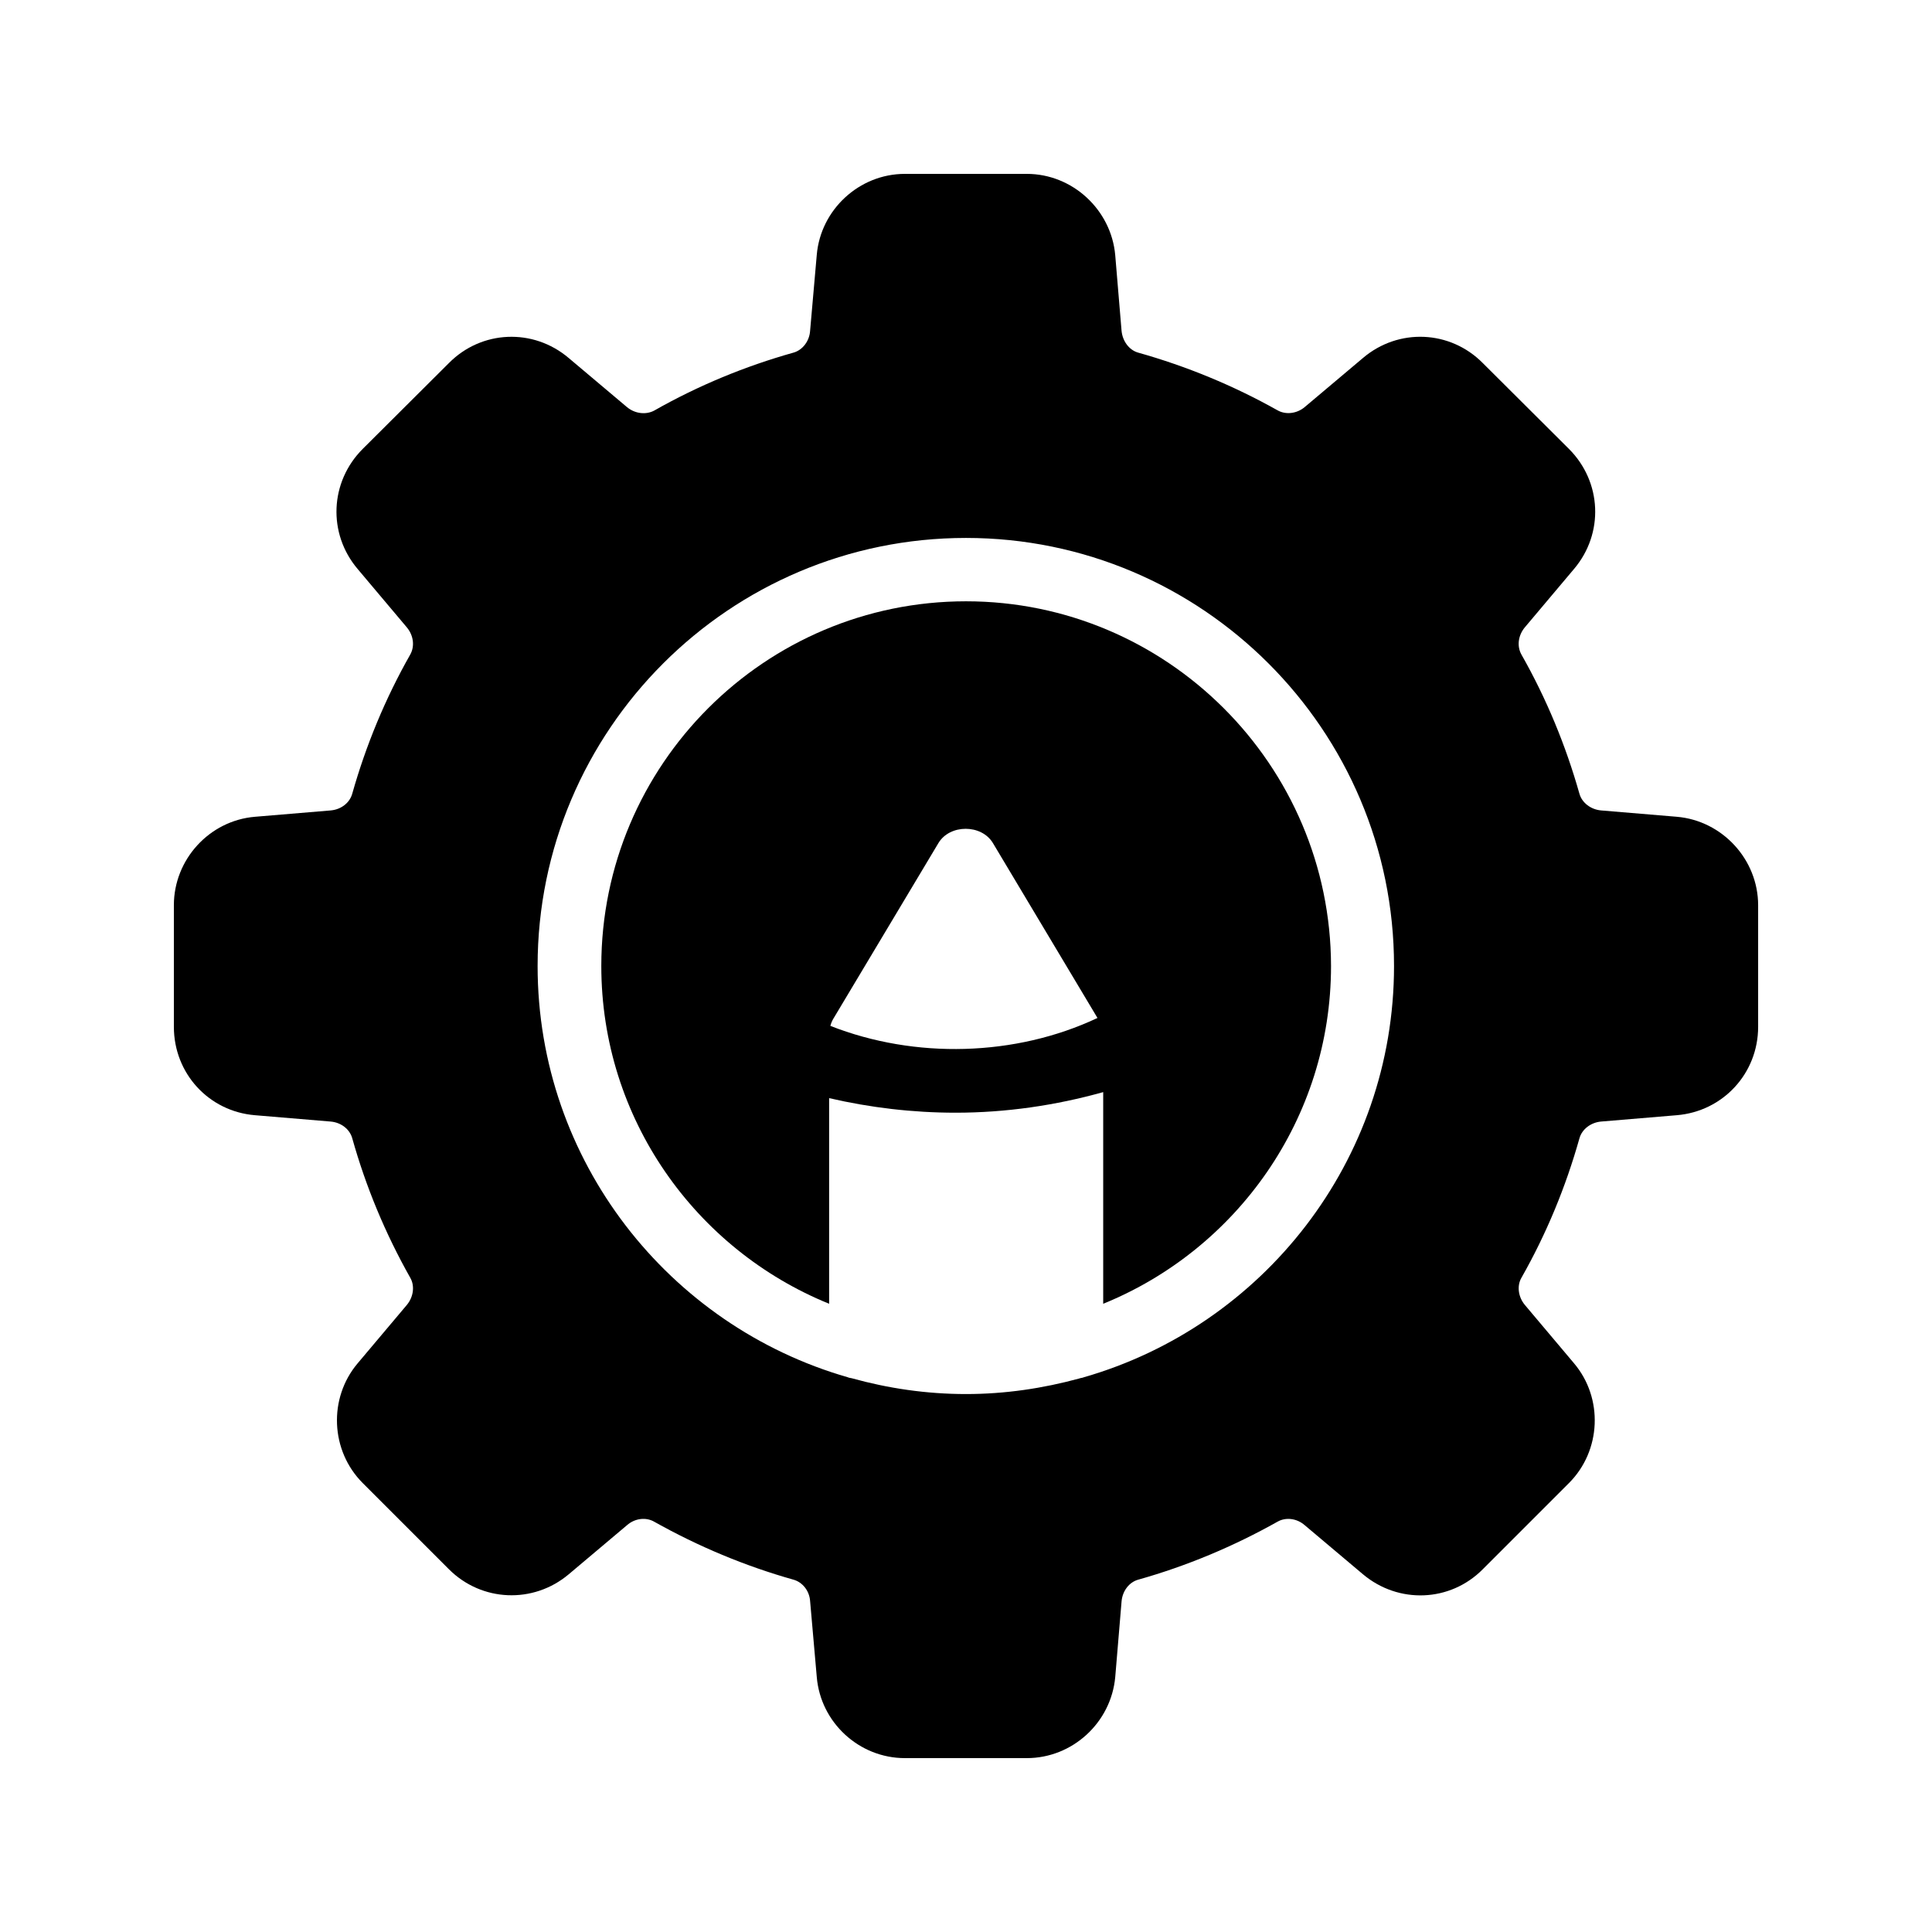 <?xml version="1.0" encoding="UTF-8"?>
<!-- Uploaded to: ICON Repo, www.svgrepo.com, Generator: ICON Repo Mixer Tools -->
<svg fill="#000000" width="800px" height="800px" version="1.1" viewBox="144 144 512 512" xmlns="http://www.w3.org/2000/svg">
 <g>
  <path d="m400 303.35c-53.32 0-96.648 43.328-96.648 96.648 0 40.473 25.023 75.152 60.375 89.512v-54.496c10.832 2.519 22.168 3.863 33.504 3.863 13.352 0 26.535-1.93 39.129-5.457v56.09c35.352-14.359 60.375-49.039 60.375-89.512-0.09-53.32-43.5-96.648-96.734-96.648zm-35.941 112.52c0.168-0.672 0.418-1.258 0.754-1.848l27.879-46.602c3.023-5.039 11.418-5.039 14.441 0l27.711 46.352c-21.746 10.242-48.363 10.914-70.785 2.098z"/>
  <path d="m588.34 360.45-20.07-1.68c-2.688-0.25-5.039-2.016-5.711-4.449-3.609-12.762-8.734-25.191-15.367-36.863-1.258-2.266-0.84-5.121 0.922-7.223l13.016-15.449c7.977-9.406 7.391-23.09-1.344-31.824l-22.84-22.754c-8.648-8.734-22.336-9.32-31.738-1.344l-15.449 13.016c-2.098 1.762-5.039 2.098-7.223 0.84-11.672-6.551-24.098-11.672-36.945-15.281-2.352-0.672-4.113-3.023-4.367-5.793l-1.68-20.07c-1.086-12.008-11.332-21.496-23.422-21.496h-32.328c-12.09 0-22.336 9.488-23.344 21.496l-1.762 20.07c-0.168 2.769-2.016 5.121-4.367 5.793-12.848 3.609-25.273 8.734-36.945 15.367-2.184 1.176-5.121 0.84-7.223-0.922l-15.449-13.016c-9.406-7.977-23.09-7.391-31.738 1.344l-22.84 22.754c-8.734 8.734-9.32 22.418-1.344 31.824l13.016 15.449c1.762 2.098 2.184 4.953 0.922 7.223-6.633 11.672-11.754 24.098-15.367 36.863-0.672 2.434-2.938 4.199-5.711 4.449l-20.07 1.68c-12.09 1.004-21.492 11.332-21.492 23.422v32.242c0 12.344 9.238 22.418 21.496 23.426l20.07 1.68c2.769 0.25 5.039 2.016 5.711 4.449 3.609 12.848 8.734 25.191 15.367 36.945 1.258 2.184 0.84 5.121-0.922 7.223l-13.016 15.449c-7.809 9.238-7.223 23.176 1.344 31.738l22.84 22.84c8.648 8.648 22.336 9.238 31.738 1.344l15.449-13.016c2.098-1.848 5.039-2.184 7.223-0.922 11.672 6.551 24.098 11.754 36.945 15.367 2.352 0.672 4.199 2.938 4.367 5.711l1.762 20.07c1.008 12.09 11.25 21.496 23.344 21.496h32.328c12.09 0 22.336-9.406 23.426-21.496l1.68-20.07c0.25-2.769 2.016-5.039 4.367-5.711 12.848-3.609 25.273-8.816 36.945-15.367 2.184-1.258 5.121-0.922 7.223 0.922l15.449 13.016c9.406 7.894 23.09 7.391 31.738-1.344l22.84-22.84c8.566-8.566 9.152-22.504 1.344-31.738l-13.016-15.449c-1.762-2.098-2.184-5.039-0.922-7.223 6.633-11.672 11.754-24.098 15.367-36.945 0.672-2.434 3.023-4.199 5.711-4.449l20.07-1.68c12.258-1.008 21.578-11.082 21.578-23.426v-32.242c-0.008-12.09-9.496-22.418-21.586-23.426zm-157.11 148.54c-0.336 0.168-0.84 0.168-1.258 0.336-9.574 2.602-19.566 4.113-29.977 4.113-10.496 0-20.656-1.512-30.312-4.199-0.336-0.082-0.672-0.082-1.008-0.25-47.359-13.602-82.203-57.266-82.203-108.99 0-62.555 50.883-113.44 113.52-113.44 62.555 0 113.44 50.883 113.44 113.44 0 51.727-34.848 95.391-82.207 108.99z"/>
 </g>
</svg>